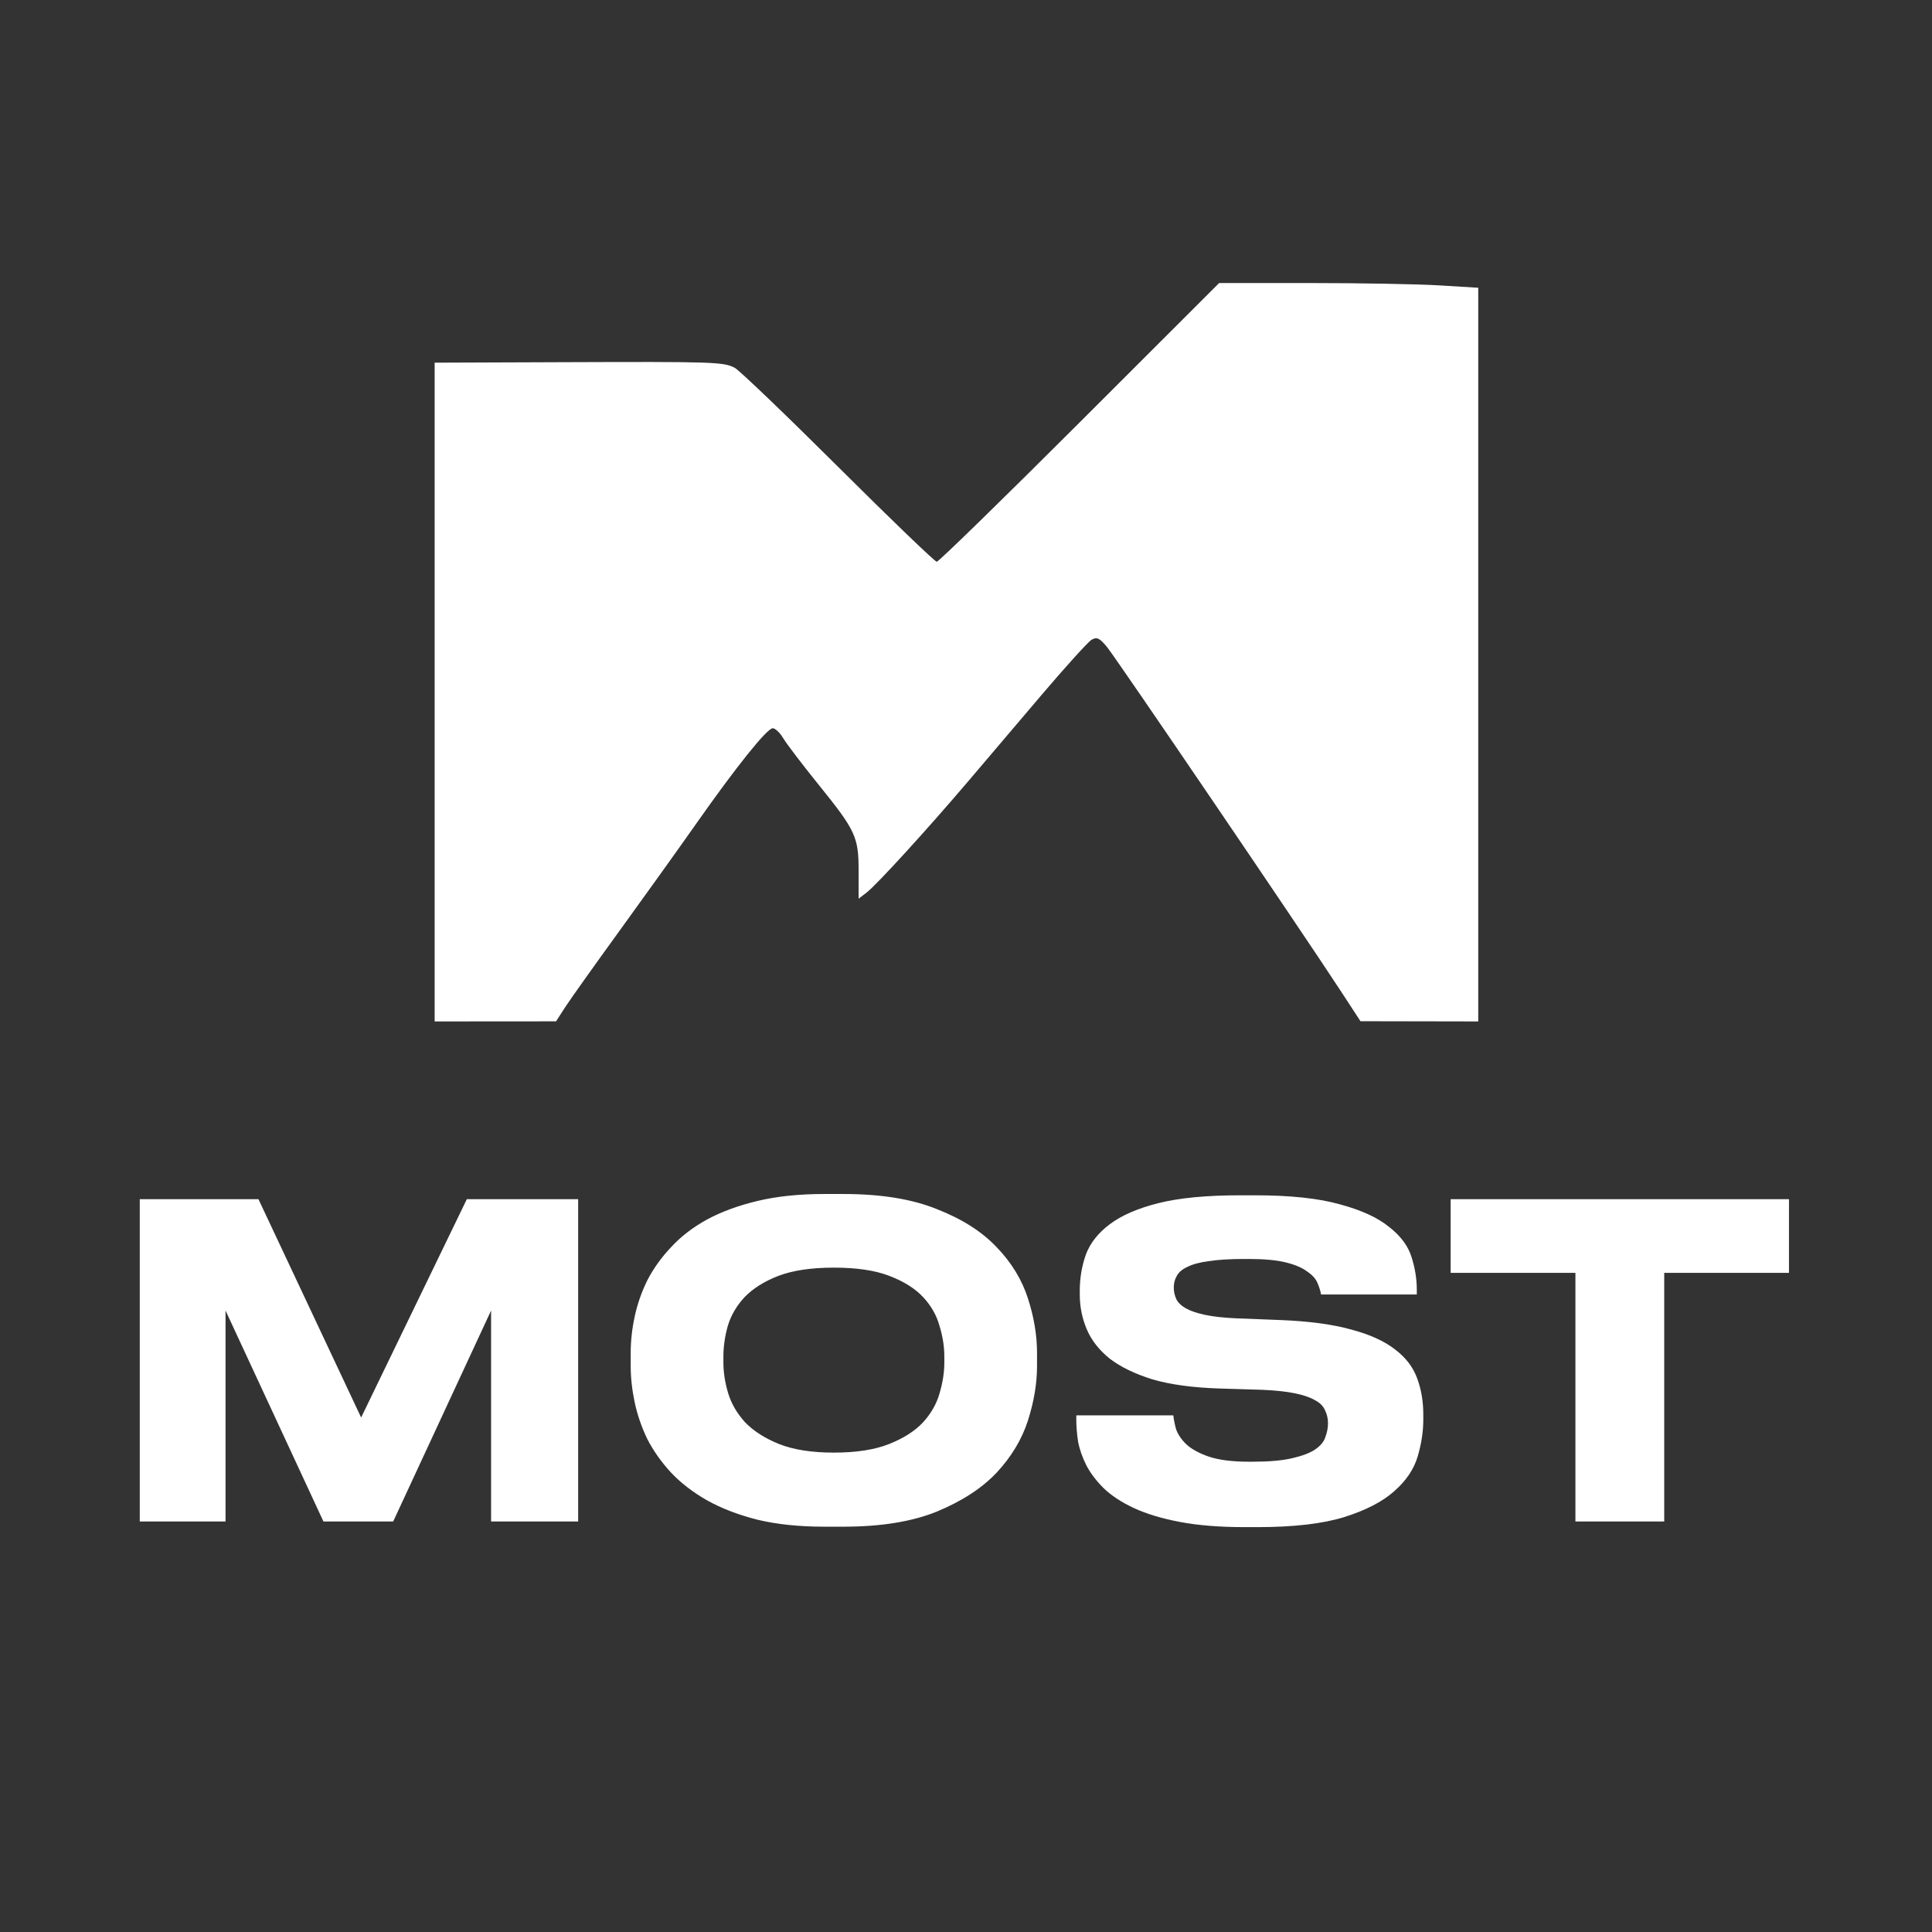 <?xml version="1.0" encoding="UTF-8"?> <svg xmlns="http://www.w3.org/2000/svg" width="1371" height="1371" viewBox="0 0 1371 1371" fill="none"><rect x="0" y="0" width="1371" height="1371" fill="#333333" stroke="none"/><path d="M99.183 850.98H183.412L256.267 1005.91L331.274 850.98H410.277V1079.69H348.488V929.984L279.015 1079.69H229.522L160.049 929.984V1079.69H99.183V850.98ZM598.498 847.292C625.139 847.292 647.273 850.878 664.897 858.051C682.727 865.019 696.867 874.036 707.319 885.102C717.771 895.964 725.149 908.055 729.452 921.376C733.756 934.697 735.908 947.608 735.908 960.109V969.331C735.908 981.628 733.756 994.539 729.452 1008.06C725.149 1021.39 717.771 1033.68 707.319 1044.95C696.867 1056.02 682.727 1065.24 664.897 1072.62C647.273 1079.79 625.139 1083.38 598.498 1083.38H584.972C567.142 1083.38 551.362 1081.74 537.631 1078.46C523.901 1074.98 511.912 1070.37 501.665 1064.63C491.623 1058.89 483.118 1052.33 476.15 1044.95C469.182 1037.37 463.547 1029.38 459.243 1020.98C455.144 1012.37 452.173 1003.66 450.328 994.846C448.484 986.034 447.562 977.529 447.562 969.331V960.109C447.562 951.707 448.484 943.202 450.328 934.595C452.173 925.782 455.144 917.175 459.243 908.773C463.547 900.37 469.182 892.48 476.15 885.102C483.118 877.52 491.623 870.962 501.665 865.429C511.912 859.895 523.901 855.489 537.631 852.21C551.362 848.931 567.142 847.292 584.972 847.292H598.498ZM670.123 962.569C670.123 955.601 668.996 948.428 666.742 941.05C664.692 933.468 660.798 926.602 655.06 920.454C649.322 914.306 641.329 909.285 631.083 905.391C621.041 901.497 607.925 899.55 591.735 899.55C575.75 899.55 562.634 901.497 552.387 905.391C542.345 909.285 534.352 914.306 528.409 920.454C522.671 926.602 518.675 933.468 516.42 941.05C514.371 948.428 513.346 955.601 513.346 962.569V966.872C513.346 973.84 514.473 981.115 516.728 988.698C518.982 996.076 522.978 1002.94 528.717 1009.29C534.66 1015.44 542.652 1020.57 552.694 1024.66C562.941 1028.76 575.955 1030.81 591.735 1030.81C607.72 1030.81 620.836 1028.76 631.083 1024.66C641.329 1020.57 649.322 1015.44 655.06 1009.29C660.798 1002.94 664.692 996.076 666.742 988.698C668.996 981.115 670.123 973.84 670.123 966.872V962.569ZM883.359 1083.69C865.529 1083.69 850.159 1082.46 837.248 1080C824.337 1077.54 813.475 1074.26 804.663 1070.16C795.851 1066.06 788.678 1061.35 783.145 1056.02C777.816 1050.69 773.718 1045.26 770.849 1039.73C767.98 1033.99 766.033 1028.35 765.008 1022.82C764.188 1017.29 763.778 1012.27 763.778 1007.76V1004.38H832.637C832.842 1006.83 833.457 1010.01 834.482 1013.91C835.711 1017.59 838.068 1021.18 841.552 1024.66C845.241 1028.15 850.569 1031.12 857.537 1033.58C864.71 1036.04 874.342 1037.27 886.433 1037.27H888.585C900.471 1037.27 909.898 1036.45 916.866 1034.81C924.039 1033.17 929.47 1031.12 933.159 1028.66C937.052 1026 939.512 1023.02 940.536 1019.75C941.766 1016.47 942.381 1013.19 942.381 1009.91C942.381 1006.63 941.663 1003.56 940.229 1000.69C938.999 997.818 936.643 995.461 933.159 993.616C929.675 991.567 924.859 989.928 918.711 988.698C912.767 987.468 905.082 986.649 895.655 986.239L865.222 985.317C846.368 984.702 830.588 982.55 817.882 978.861C805.38 974.967 795.236 970.049 787.449 964.106C779.866 957.957 774.435 950.99 771.156 943.202C767.877 935.414 766.238 927.217 766.238 918.61V915.843C766.238 907.031 767.672 898.526 770.541 890.328C773.615 882.131 779.251 874.958 787.449 868.81C795.851 862.457 807.43 857.436 822.185 853.747C836.941 850.058 856.205 848.214 879.977 848.214H890.429C915.636 848.214 935.823 850.366 950.988 854.669C966.153 858.768 977.732 864.096 985.725 870.654C993.922 877.007 999.251 884.18 1001.71 892.173C1004.17 899.96 1005.4 907.645 1005.4 915.228V918.61H937.462C937.052 916.15 936.233 913.486 935.003 910.617C933.773 907.543 931.314 904.776 927.625 902.317C924.141 899.653 919.12 897.501 912.562 895.862C906.004 894.222 897.192 893.402 886.126 893.402H883.052C872.805 893.402 864.402 893.915 857.844 894.939C851.491 895.759 846.47 897.091 842.781 898.936C839.093 900.575 836.531 902.727 835.096 905.391C833.662 907.85 832.944 910.617 832.944 913.691C832.944 916.56 833.559 919.327 834.789 921.991C836.019 924.45 838.273 926.602 841.552 928.447C844.831 930.291 849.339 931.828 855.078 933.058C860.816 934.287 868.194 935.107 877.211 935.517L908.874 936.747C929.162 937.566 945.865 939.821 958.981 943.509C972.097 946.993 982.446 951.707 990.029 957.65C997.611 963.388 1002.84 970.254 1005.71 978.246C1008.58 986.034 1010.01 994.539 1010.01 1003.76V1007.45C1010.01 1015.85 1008.68 1024.56 1006.01 1033.58C1003.35 1042.6 997.816 1050.79 989.414 1058.17C981.216 1065.55 969.33 1071.7 953.755 1076.62C938.384 1081.33 917.891 1083.69 892.274 1083.69H883.359ZM1117.96 903.239H1029.42V850.98H1269.51V903.239H1180.98V1079.69H1117.96V903.239Z" fill="white"></path><path fill-rule="evenodd" clip-rule="evenodd" d="M766.153 299.742C711.716 354.131 666.089 398.632 664.76 398.632C663.428 398.632 631.941 368.348 594.784 331.335C557.629 294.322 524.576 262.66 521.334 260.972C513.401 256.842 506.505 256.619 400.369 257.017L308.441 257.361V491.1V724.839L351.513 724.808L394.584 724.774L400.765 715.176C404.165 709.895 421.617 685.347 439.547 660.625C457.475 635.902 481.886 601.81 493.794 584.865C522.473 544.045 544.315 516.785 548.344 516.785C550.144 516.785 553.502 519.973 555.804 523.867C558.108 527.761 569.324 542.499 580.731 556.616C607.247 589.434 609.297 593.847 609.297 618.11V637.746L615.082 633.285C622.226 627.775 658.349 588.194 686.925 554.566C698.679 540.732 722.182 513.081 739.153 493.116C756.124 473.151 772.049 455.571 774.541 454.051C778.239 451.796 780.242 452.702 785.459 458.993C791.723 466.544 923.433 660.365 951.295 703.029L965.438 724.687L1007.22 724.761L1049.01 724.839V464.52V204.202L1021.61 202.527C1006.54 201.605 965.165 200.853 929.669 200.853H865.127L766.153 299.742Z" fill="white"></path></svg> 